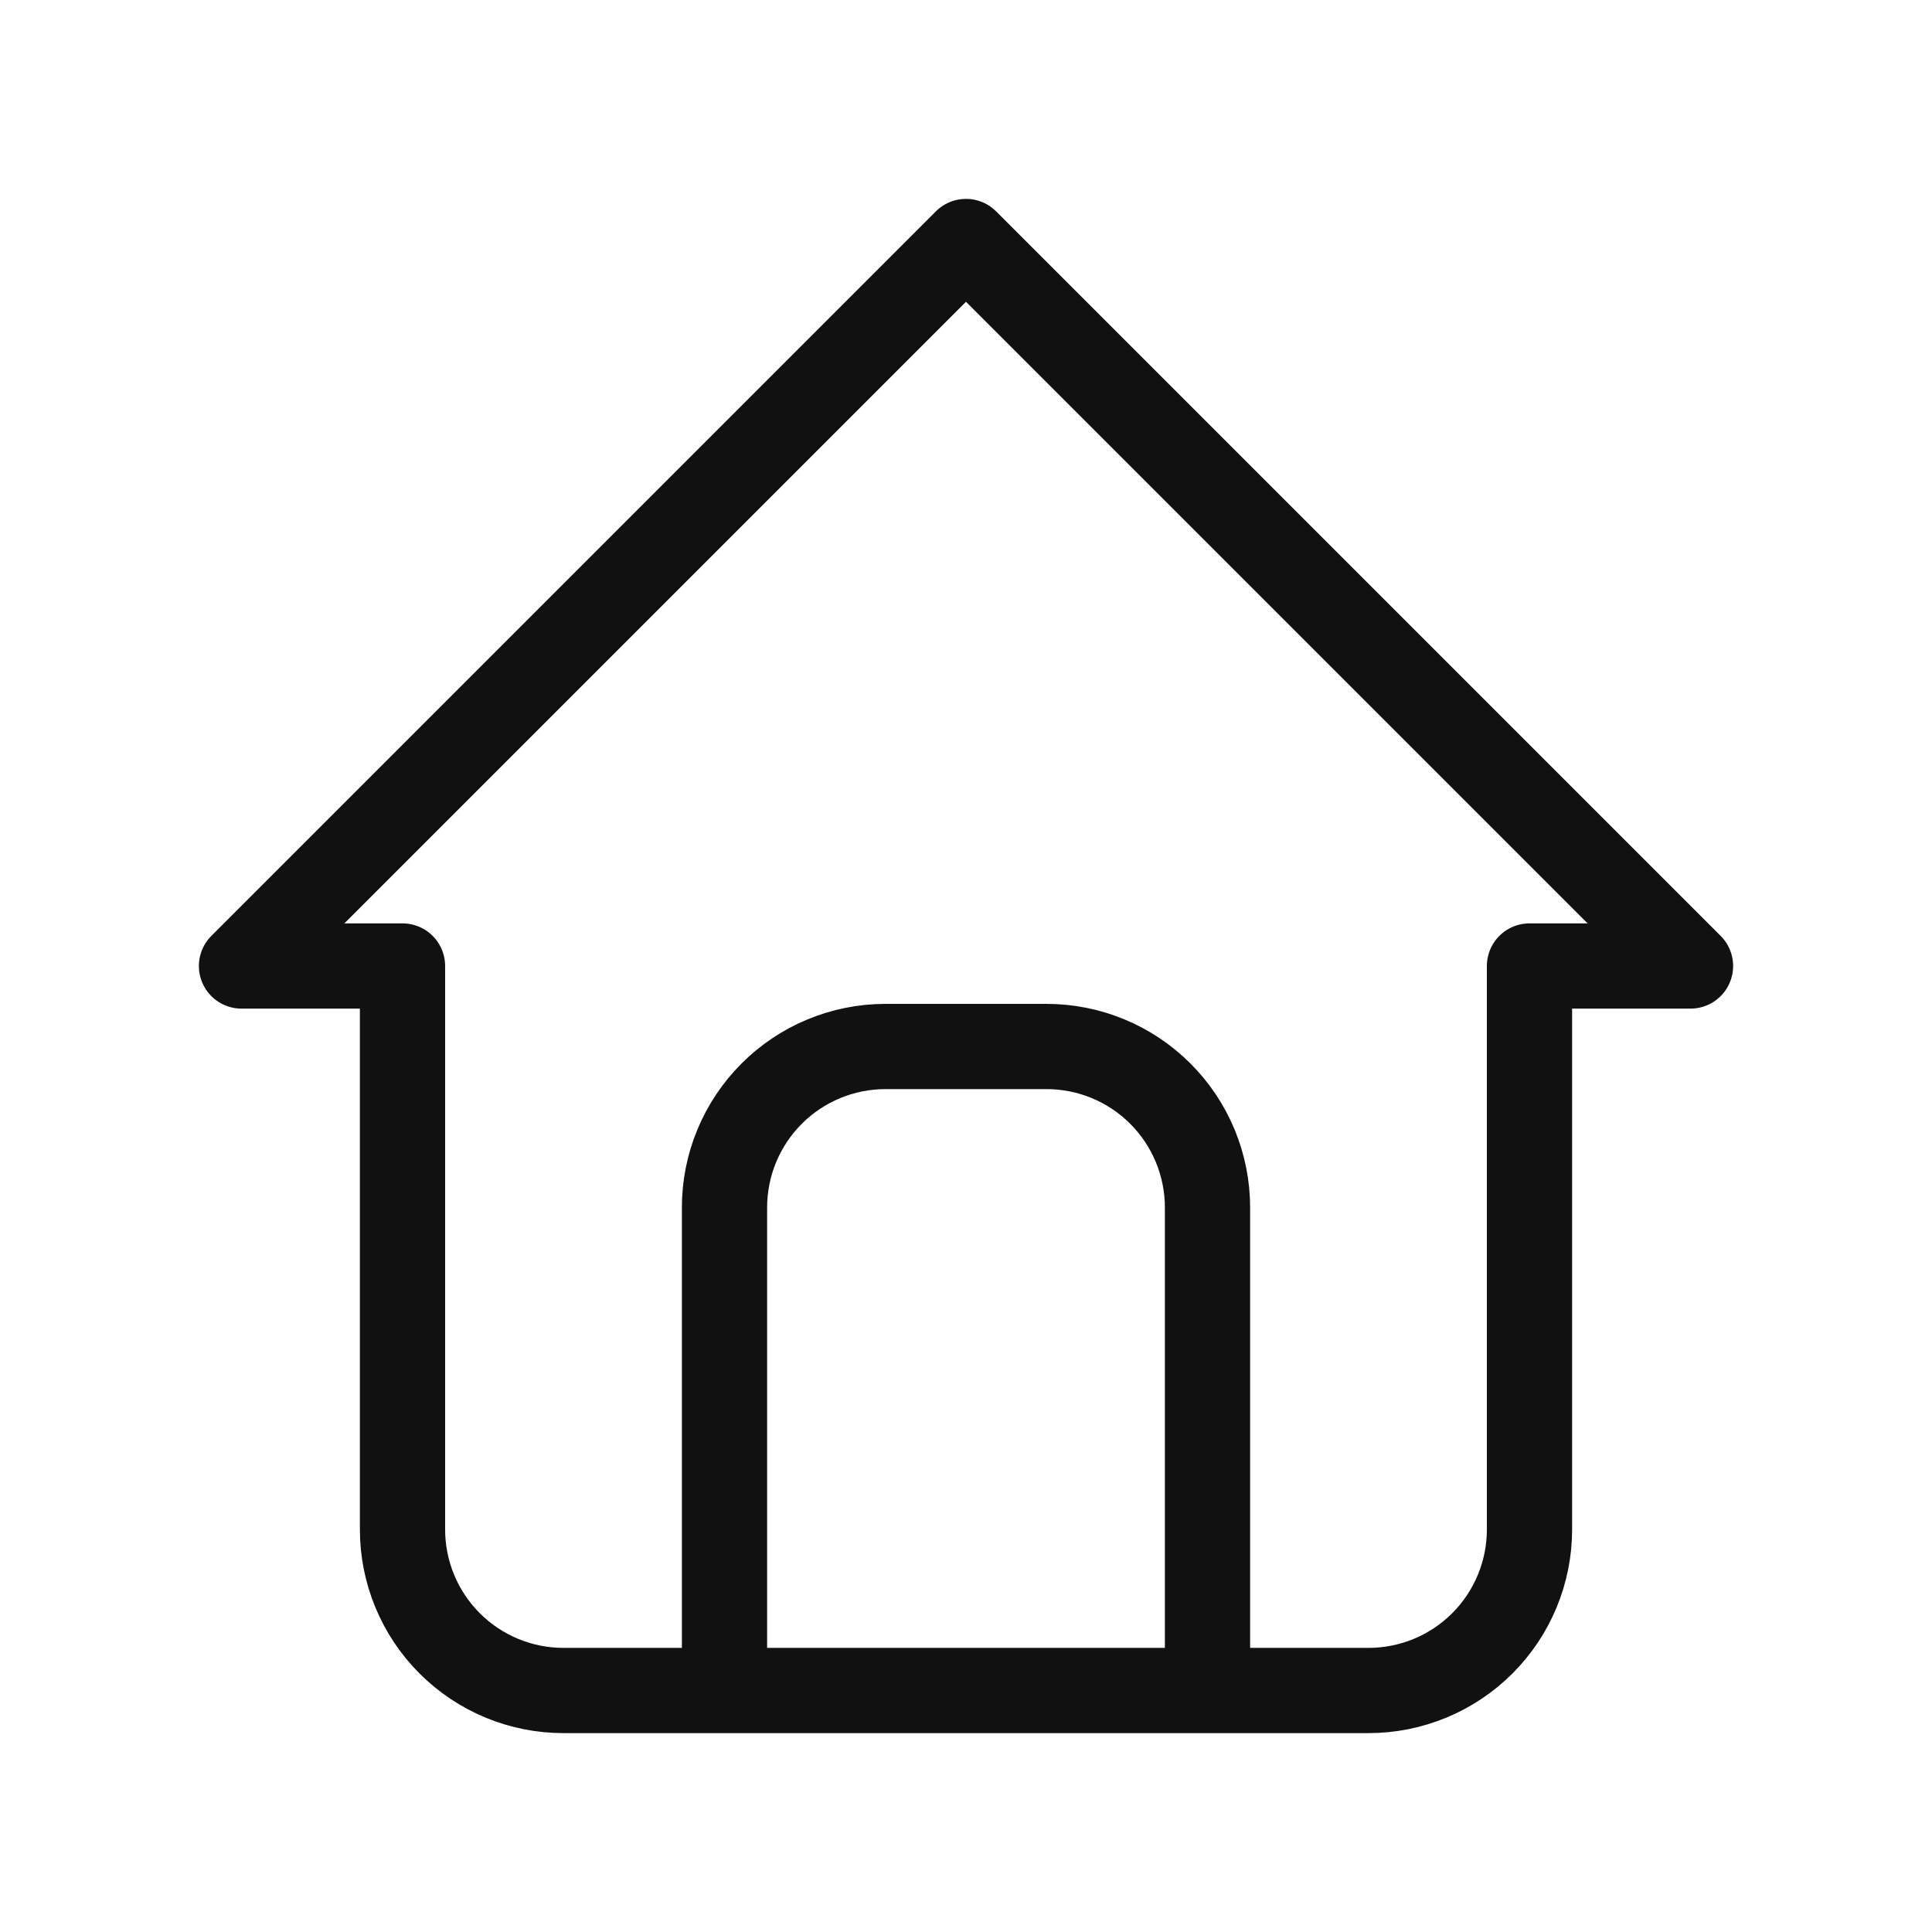 <svg width="68" height="68" viewBox="0 0 68 68" fill="none" xmlns="http://www.w3.org/2000/svg">
<path d="M25.5 59.5V42.5C25.5 40.997 26.097 39.556 27.16 38.493C28.222 37.43 29.664 36.833 31.167 36.833H36.833C38.336 36.833 39.778 37.43 40.84 38.493C41.903 39.556 42.5 40.997 42.5 42.5V59.5M14.167 34H8.5L34 8.5L59.5 34H53.833V53.833C53.833 55.336 53.236 56.778 52.174 57.84C51.111 58.903 49.67 59.5 48.167 59.5H19.833C18.33 59.5 16.889 58.903 15.826 57.84C14.764 56.778 14.167 55.336 14.167 53.833V34Z" stroke="#111111" stroke-width="3" stroke-linecap="round" stroke-linejoin="round"/>
</svg>
